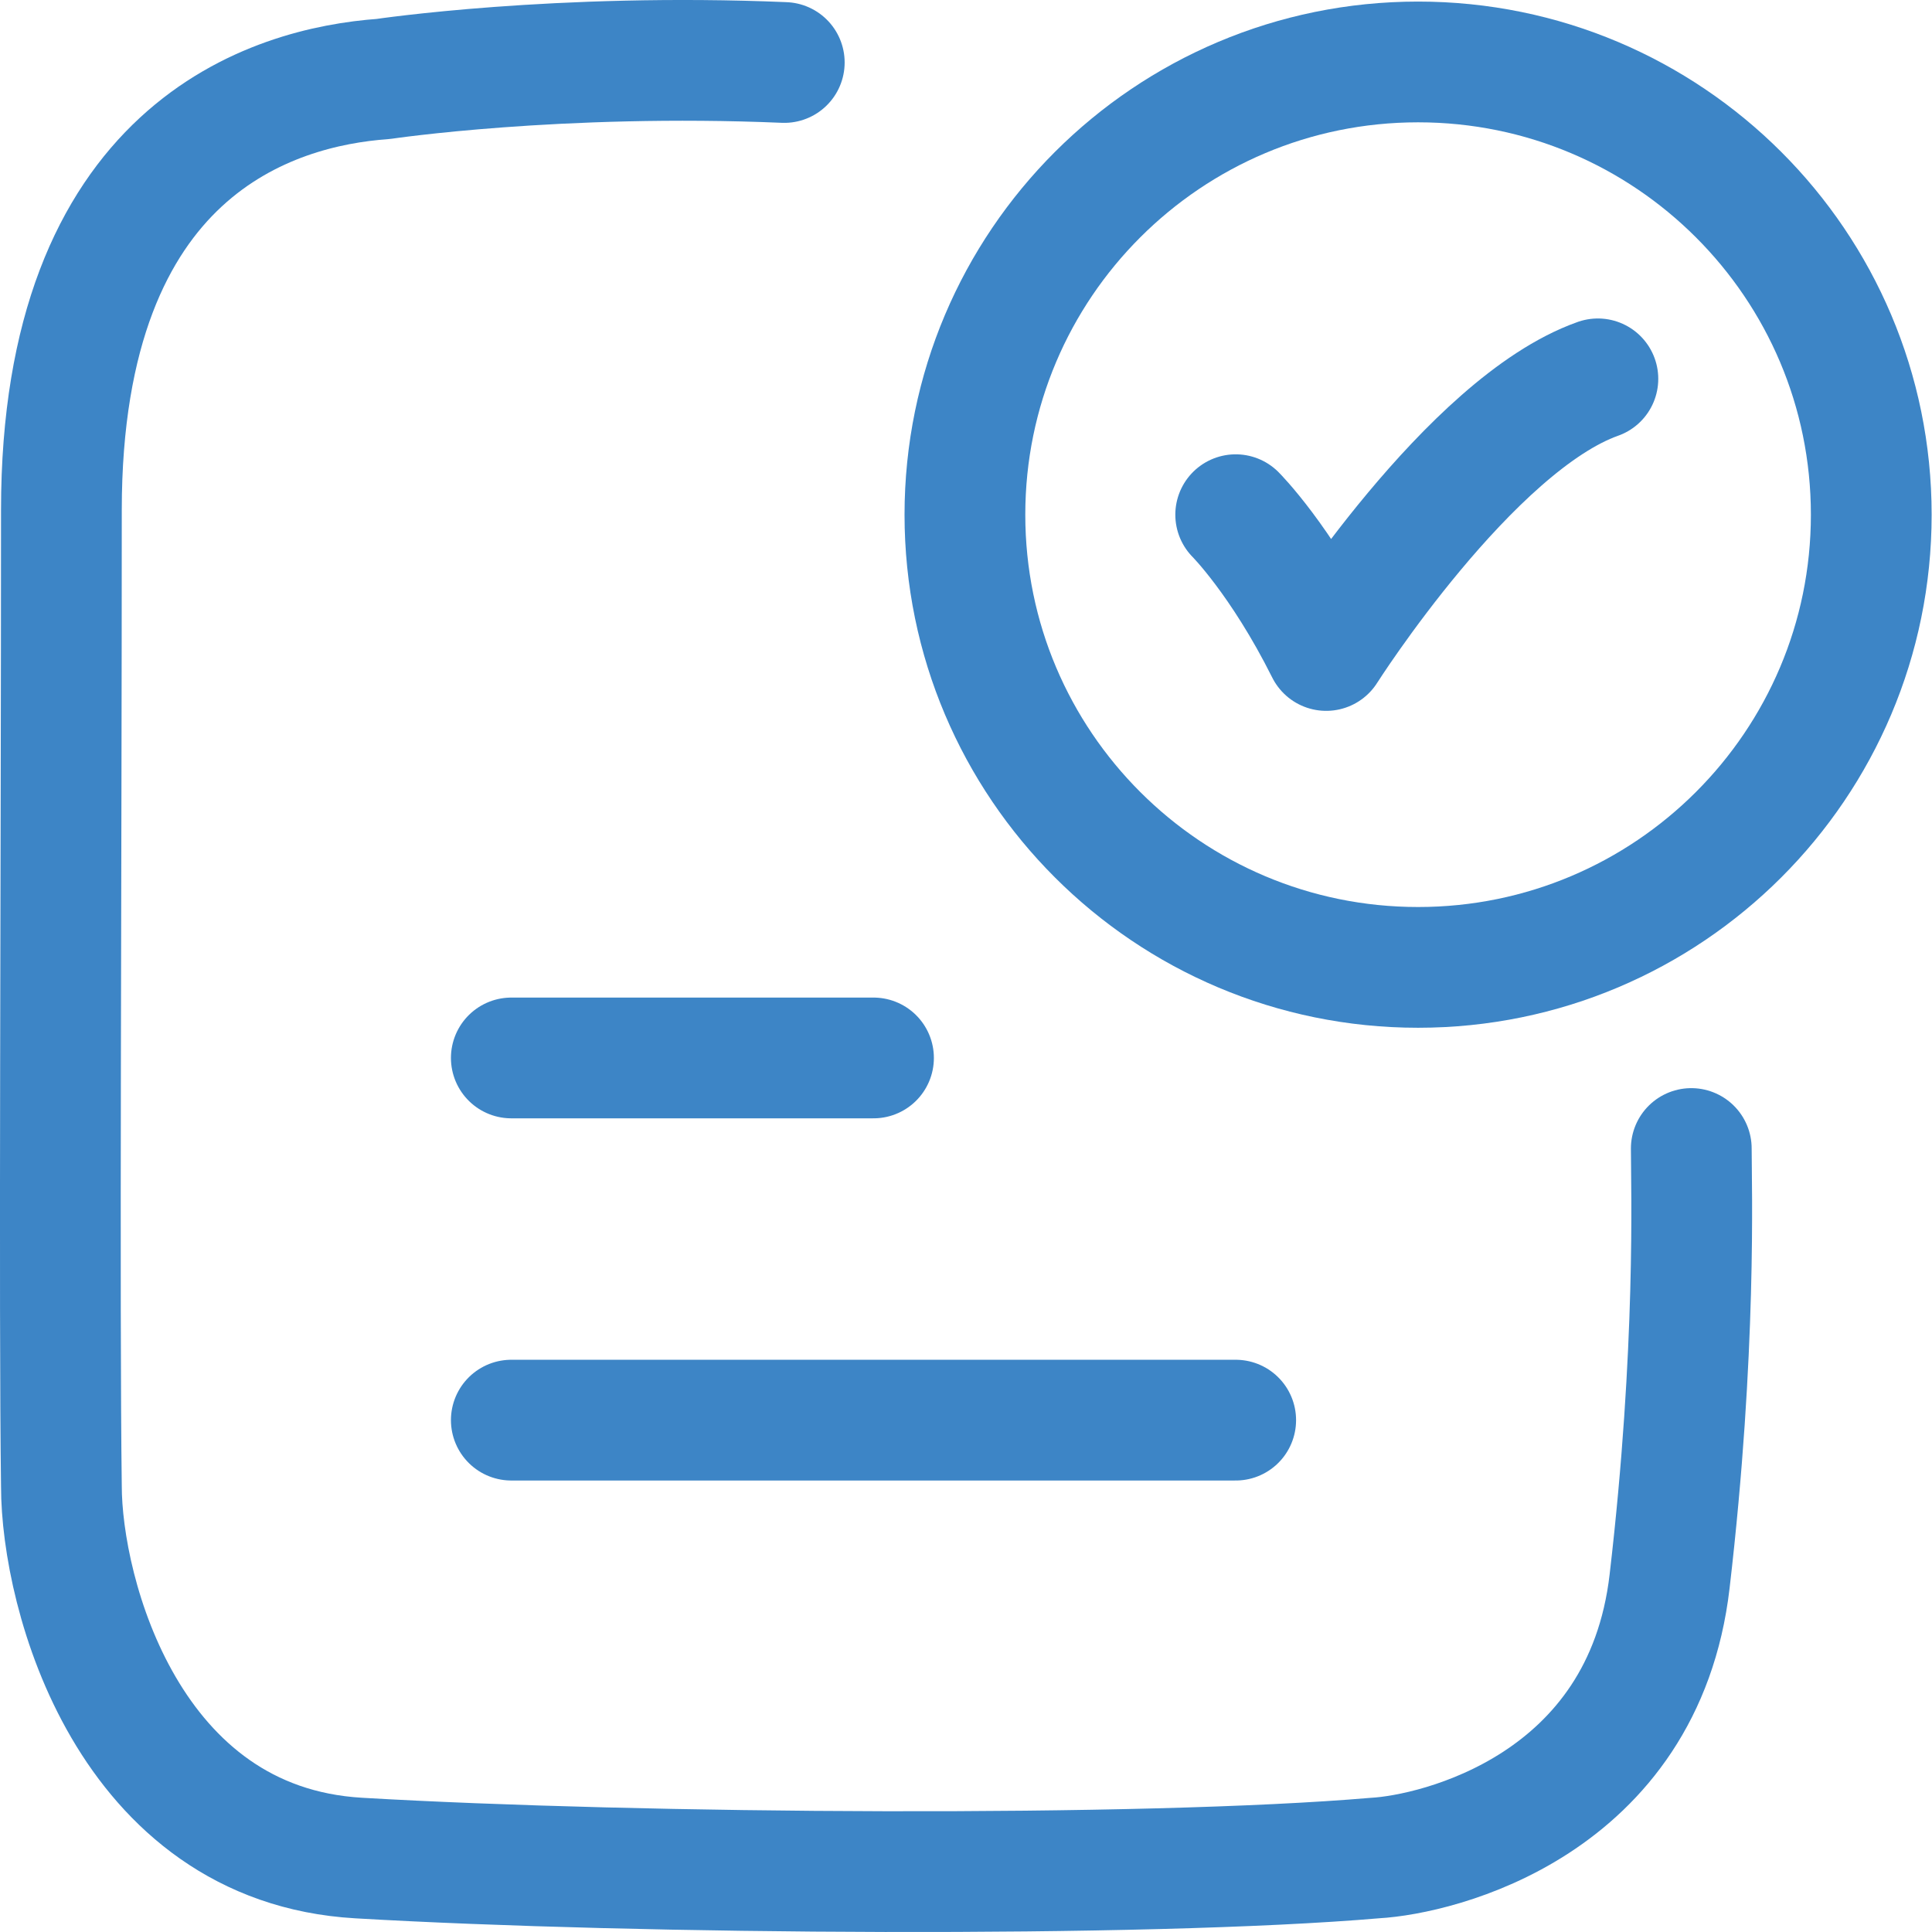 <svg xmlns="http://www.w3.org/2000/svg" width="32" height="32" viewBox="0 0 32 32" fill="none"><path d="M20.467 8.525C20.467 8.525 21.217 9.275 21.966 10.774C21.966 10.774 24.348 7.025 26.466 6.275" stroke="#3D85C6" stroke-width="2" stroke-linecap="round" stroke-linejoin="round"></path><path d="M12.99 1.035C9.243 0.876 6.348 1.308 6.348 1.308C4.52 1.439 1.017 2.464 1.017 8.448C1.017 14.382 0.978 21.698 1.017 24.614C1.017 26.396 2.12 30.552 5.939 30.775C10.58 31.046 18.941 31.103 22.776 30.775C23.803 30.717 27.222 29.911 27.654 26.191C28.103 22.338 28.013 19.66 28.013 19.023" stroke="#3D85C6" stroke-width="2" stroke-linecap="round" stroke-linejoin="round"></path><path d="M30.994 8.525C30.994 12.666 27.633 16.023 23.488 16.023C19.343 16.023 15.982 12.666 15.982 8.525C15.982 4.384 19.343 1.026 23.488 1.026C27.633 1.026 30.994 4.384 30.994 8.525Z" stroke="#3D85C6" stroke-width="2" stroke-linecap="round"></path><path d="M8.469 17.523H14.468" stroke="#3D85C6" stroke-width="2" stroke-linecap="round"></path><path d="M8.469 23.522H20.467" stroke="#3D85C6" stroke-width="2" stroke-linecap="round"></path></svg>